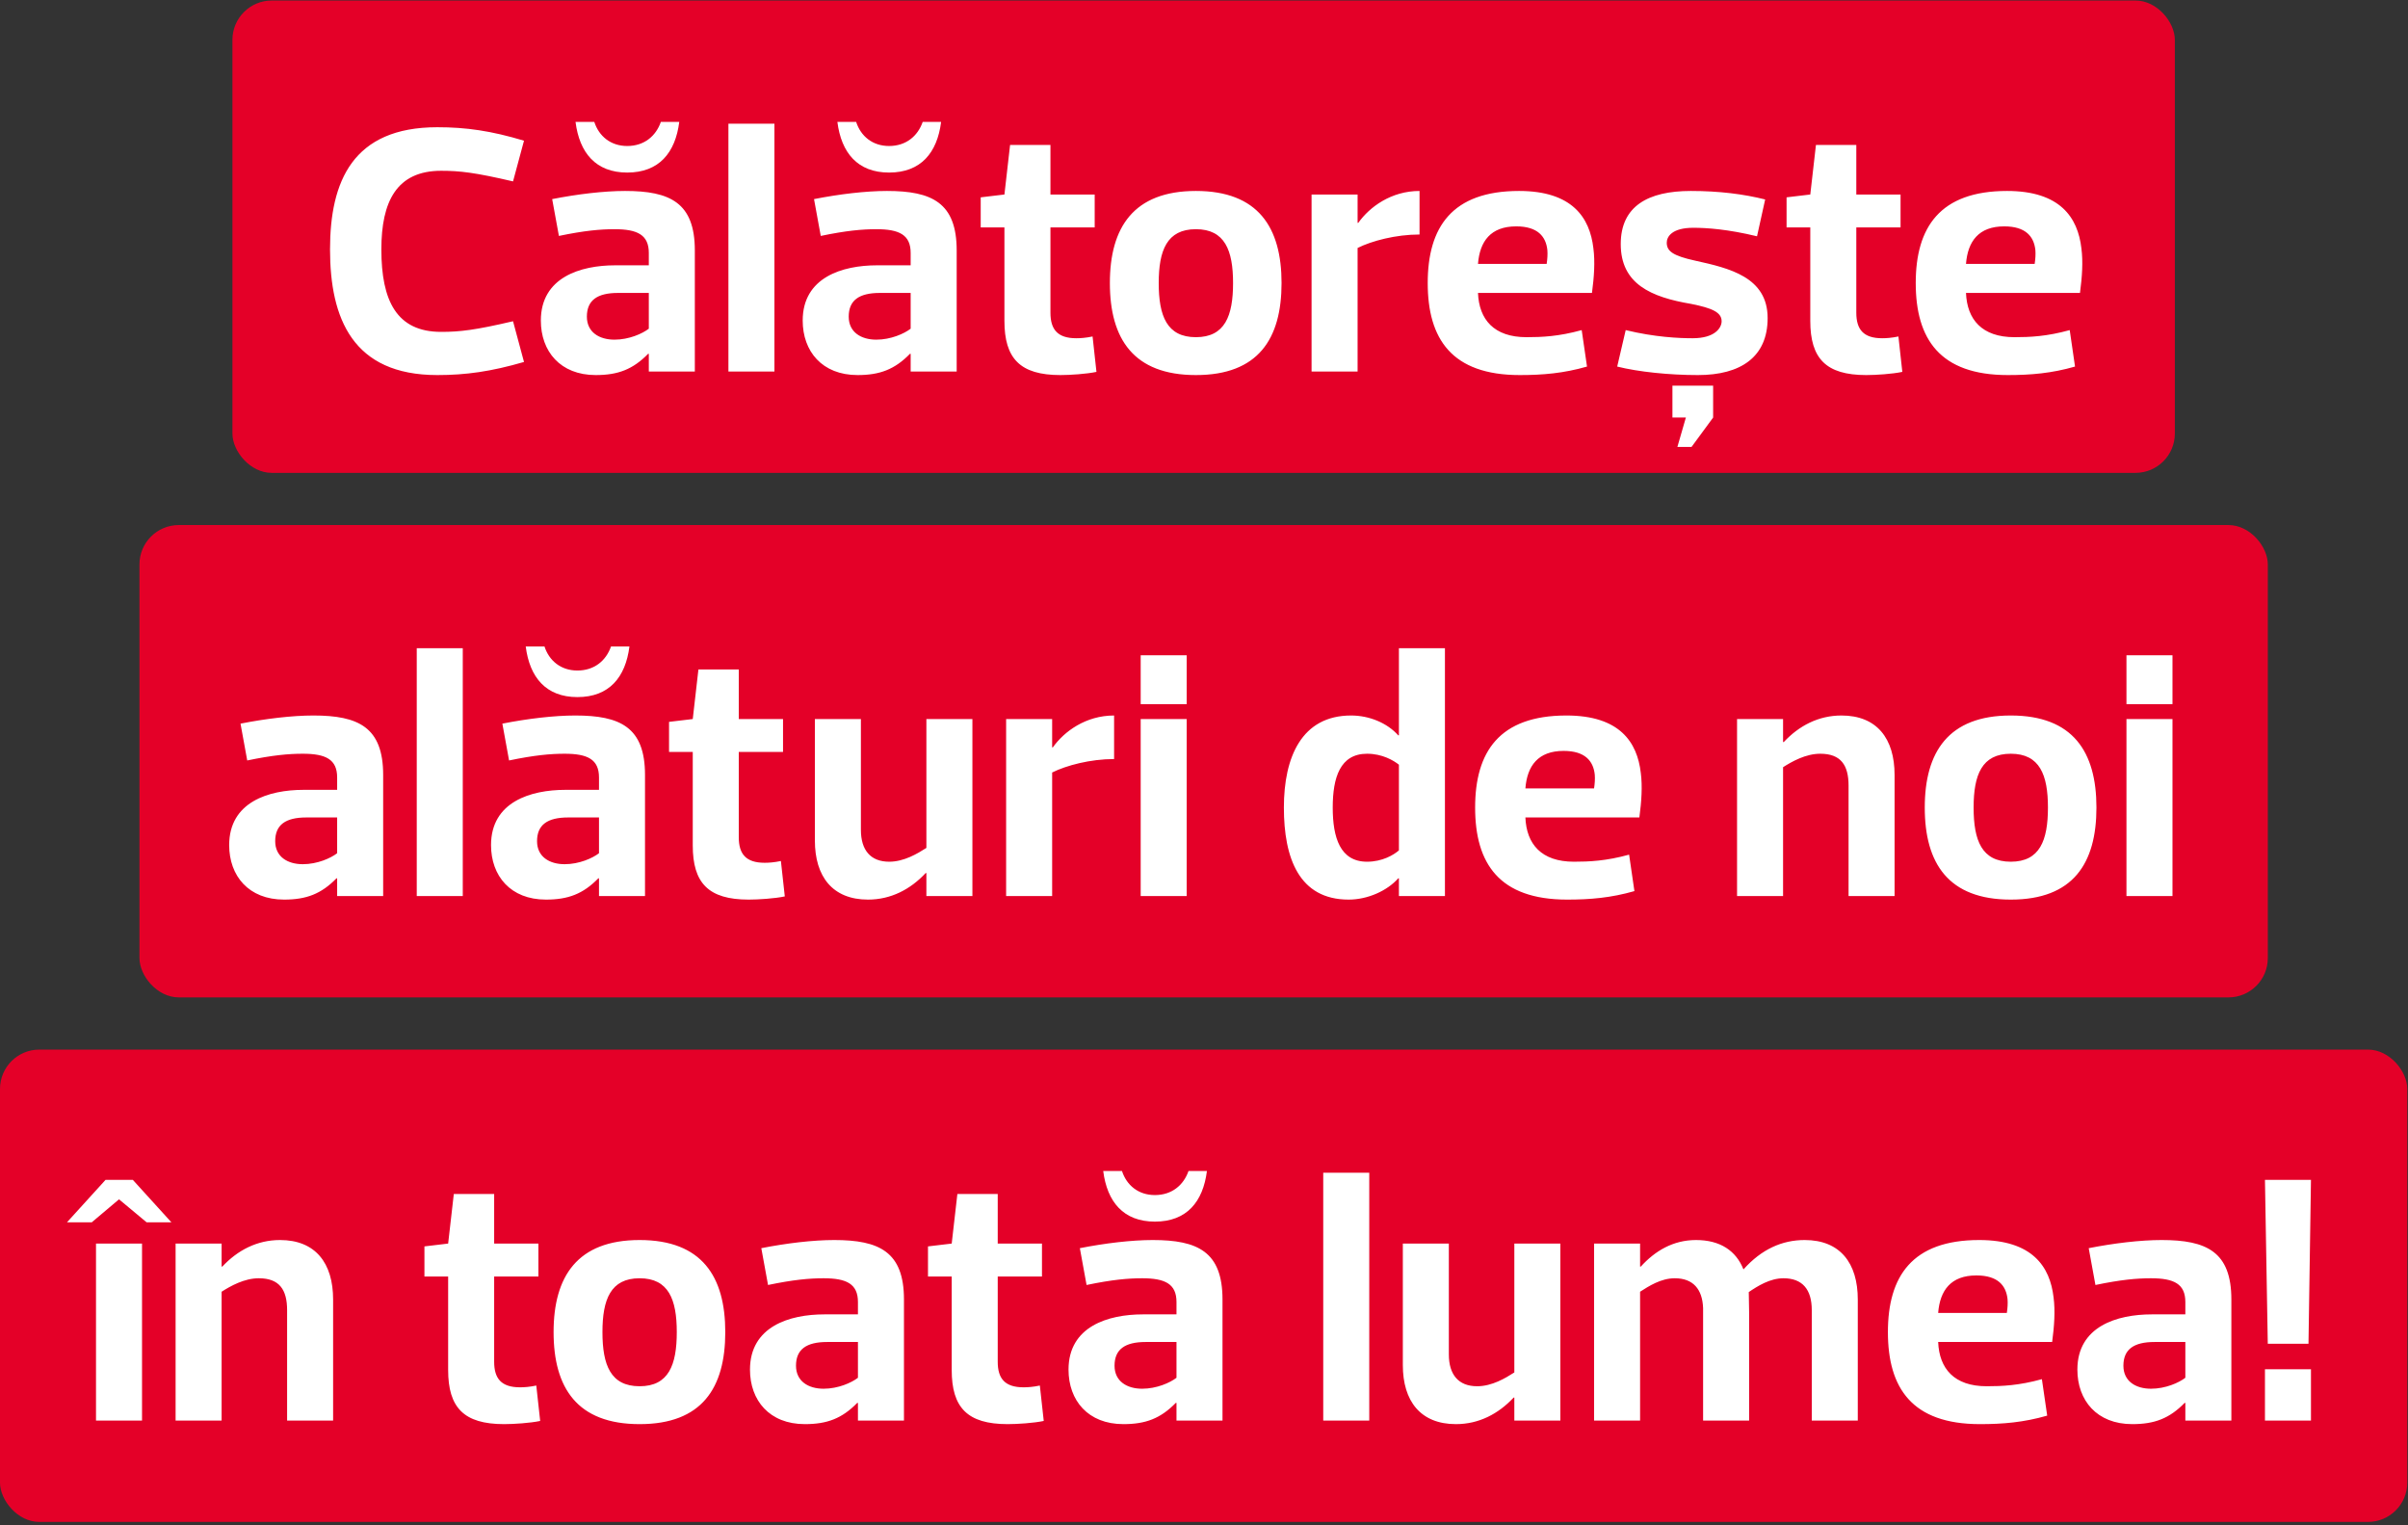 <svg width="259" height="164" viewBox="0 0 259 164" fill="none" xmlns="http://www.w3.org/2000/svg">
<rect x="0" y="0" width="259" height="164" fill="#333333" stroke="none"/>
<rect x="25" y="0.057" width="208.922" height="50.794" rx="4.23" fill="#E40028"/>
<path d="M35.497 26.819C35.497 19.508 37.934 13.683 47.033 13.683C50.117 13.683 52.82 14.064 56.361 15.13L55.181 19.508C51.107 18.557 49.47 18.366 47.452 18.366C42.655 18.366 41.018 21.679 41.018 26.819C41.018 32.339 42.655 35.69 47.452 35.69C49.47 35.69 51.107 35.499 55.181 34.547L56.361 38.926C52.82 39.954 50.117 40.335 47.033 40.335C37.934 40.335 35.497 34.243 35.497 26.819ZM69.785 35.347V31.502H66.473C64.227 31.502 63.123 32.301 63.123 34.053C63.123 35.728 64.455 36.527 66.092 36.527C67.653 36.527 69.1 35.88 69.785 35.347ZM66.092 24.648C64.569 24.648 62.856 24.801 60.115 25.372L59.391 21.412C62.094 20.879 64.95 20.536 67.234 20.536C72.07 20.536 74.735 21.793 74.735 26.933V39.954H69.785V38.05C69.747 38.05 69.747 38.05 69.709 38.05C68.072 39.725 66.473 40.335 64.074 40.335C60.267 40.335 58.173 37.784 58.173 34.471C58.173 29.826 62.437 28.532 66.168 28.532H69.785V27.199C69.785 25.258 68.567 24.648 66.092 24.648ZM67.463 15.701C69.29 15.701 70.547 14.635 71.08 13.112H73.06C72.641 16.424 70.889 18.557 67.463 18.557C64.074 18.557 62.323 16.424 61.904 13.112H63.922C64.417 14.635 65.673 15.701 67.463 15.701ZM78.347 39.954V13.302H83.297V39.954H78.347ZM97.949 35.347V31.502H94.637C92.391 31.502 91.286 32.301 91.286 34.053C91.286 35.728 92.619 36.527 94.256 36.527C95.817 36.527 97.264 35.88 97.949 35.347ZM94.256 24.648C92.733 24.648 91.02 24.801 88.279 25.372L87.555 21.412C90.258 20.879 93.114 20.536 95.398 20.536C100.234 20.536 102.899 21.793 102.899 26.933V39.954H97.949V38.05C97.911 38.05 97.911 38.05 97.873 38.05C96.236 39.725 94.637 40.335 92.238 40.335C88.431 40.335 86.337 37.784 86.337 34.471C86.337 29.826 90.601 28.532 94.332 28.532H97.949V27.199C97.949 25.258 96.731 24.648 94.256 24.648ZM95.627 15.701C97.454 15.701 98.711 14.635 99.244 13.112H101.224C100.805 16.424 99.053 18.557 95.627 18.557C92.238 18.557 90.487 16.424 90.068 13.112H92.086C92.581 14.635 93.837 15.701 95.627 15.701ZM108.034 34.509V24.458H105.483V21.222L108.034 20.917L108.643 15.587H112.984V20.917H117.743V24.458H112.984V33.634C112.984 35.423 113.745 36.375 115.763 36.375C116.22 36.375 116.791 36.337 117.515 36.185L117.933 39.992C116.867 40.22 115.078 40.335 114.05 40.335C109.71 40.335 108.034 38.545 108.034 34.509ZM128.628 24.648C125.506 24.648 124.63 26.933 124.63 30.436C124.63 33.976 125.506 36.261 128.628 36.261C131.75 36.261 132.626 33.976 132.626 30.436C132.626 26.933 131.75 24.648 128.628 24.648ZM128.628 40.335C121.927 40.335 119.376 36.451 119.376 30.436C119.376 24.458 121.927 20.536 128.628 20.536C135.329 20.536 137.842 24.458 137.842 30.436C137.842 36.451 135.329 40.335 128.628 40.335ZM146.02 26.666V39.954H141.07V20.917H146.02V23.963H146.096C147.315 22.25 149.637 20.536 152.683 20.536V25.219C150.132 25.219 147.543 25.905 146.02 26.666ZM171.229 31.502H158.97C159.084 34.357 160.683 36.261 164.186 36.261C165.823 36.261 167.651 36.185 170.125 35.499L170.696 39.421C168.184 40.144 165.937 40.335 163.462 40.335C156.152 40.335 153.563 36.451 153.563 30.436C153.563 24.458 156.152 20.536 163.386 20.536C169.097 20.536 171.001 23.392 171.382 26.704C171.572 28.151 171.458 29.788 171.229 31.502ZM163.082 24.344C160.34 24.344 159.16 25.943 158.97 28.38H166.356C166.432 27.885 166.47 27.352 166.432 26.895C166.28 25.448 165.404 24.344 163.082 24.344ZM190.124 34.205C190.124 38.393 187.231 40.335 182.624 40.335C179.54 40.335 176.227 39.992 173.943 39.421L174.857 35.499C177.979 36.261 180.606 36.375 182.053 36.375C184.489 36.375 185.175 35.233 185.175 34.547C185.175 33.596 184.185 33.139 181.9 32.682C177.598 31.958 174.324 30.55 174.324 26.247C174.324 22.174 177.255 20.536 181.862 20.536C184.946 20.536 187.573 20.879 189.858 21.45L188.982 25.41C185.822 24.648 183.576 24.496 182.129 24.496C179.844 24.496 179.273 25.448 179.273 26.095C179.273 27.009 179.921 27.504 182.357 28.037C185.974 28.836 190.124 29.788 190.124 34.205ZM181.938 48.063H180.416L181.329 44.903C180.682 44.903 180.568 44.903 179.883 44.903V41.477H184.261V44.903L181.938 48.063ZM194.711 34.509V24.458H192.16V21.222L194.711 20.917L195.32 15.587H199.661V20.917H204.42V24.458H199.661V33.634C199.661 35.423 200.422 36.375 202.44 36.375C202.897 36.375 203.468 36.337 204.191 36.185L204.61 39.992C203.544 40.22 201.755 40.335 200.727 40.335C196.386 40.335 194.711 38.545 194.711 34.509ZM223.719 31.502H211.459C211.573 34.357 213.172 36.261 216.675 36.261C218.312 36.261 220.14 36.185 222.615 35.499L223.186 39.421C220.673 40.144 218.427 40.335 215.952 40.335C208.642 40.335 206.053 36.451 206.053 30.436C206.053 24.458 208.642 20.536 215.876 20.536C221.587 20.536 223.49 23.392 223.871 26.704C224.061 28.151 223.947 29.788 223.719 31.502ZM215.571 24.344C212.83 24.344 211.65 25.943 211.459 28.38H218.845C218.922 27.885 218.96 27.352 218.922 26.895C218.769 25.448 217.894 24.344 215.571 24.344Z" fill="white"/>
<rect x="15" y="56.465" width="228.922" height="50.794" rx="4.23" fill="#E40028"/>
<path d="M36.263 91.755V87.91H32.95C30.704 87.91 29.6 88.71 29.6 90.461C29.6 92.136 30.933 92.936 32.57 92.936C34.131 92.936 35.578 92.288 36.263 91.755ZM32.57 81.057C31.047 81.057 29.334 81.209 26.592 81.78L25.869 77.82C28.572 77.287 31.427 76.945 33.712 76.945C38.547 76.945 41.212 78.201 41.212 83.341V96.362H36.263V94.459C36.225 94.459 36.225 94.459 36.187 94.459C34.55 96.134 32.95 96.743 30.552 96.743C26.744 96.743 24.65 94.192 24.65 90.88C24.65 86.235 28.915 84.94 32.646 84.94H36.263V83.608C36.263 81.666 35.044 81.057 32.57 81.057ZM44.825 96.362V69.711H49.775V96.362H44.825ZM64.427 91.755V87.91H61.114C58.868 87.91 57.764 88.71 57.764 90.461C57.764 92.136 59.096 92.936 60.734 92.936C62.295 92.936 63.742 92.288 64.427 91.755ZM60.734 81.057C59.211 81.057 57.497 81.209 54.756 81.78L54.033 77.82C56.736 77.287 59.592 76.945 61.876 76.945C66.711 76.945 69.376 78.201 69.376 83.341V96.362H64.427V94.459C64.389 94.459 64.389 94.459 64.351 94.459C62.714 96.134 61.114 96.743 58.716 96.743C54.908 96.743 52.814 94.192 52.814 90.88C52.814 86.235 57.079 84.94 60.81 84.94H64.427V83.608C64.427 81.666 63.208 81.057 60.734 81.057ZM62.104 72.109C63.932 72.109 65.188 71.043 65.721 69.52H67.701C67.282 72.833 65.531 74.965 62.104 74.965C58.716 74.965 56.964 72.833 56.546 69.52H58.563C59.058 71.043 60.315 72.109 62.104 72.109ZM74.512 90.918V80.866H71.961V77.63L74.512 77.326L75.121 71.995H79.461V77.326H84.221V80.866H79.461V90.042C79.461 91.832 80.223 92.783 82.241 92.783C82.698 92.783 83.269 92.745 83.992 92.593L84.411 96.4C83.345 96.629 81.555 96.743 80.527 96.743C76.187 96.743 74.512 94.954 74.512 90.918ZM99.64 91.184V77.326H104.59V96.362H99.64V93.888H99.564C97.927 95.639 95.833 96.743 93.358 96.743C89.551 96.743 87.647 94.268 87.647 90.385V77.326H92.597V89.243C92.597 91.413 93.625 92.669 95.643 92.669C97.242 92.669 98.689 91.793 99.64 91.184ZM113.167 83.075V96.362H108.217V77.326H113.167V80.371H113.243C114.461 78.658 116.784 76.945 119.83 76.945V81.628C117.279 81.628 114.69 82.313 113.167 83.075ZM122.69 77.326H127.639V96.362H122.69V77.326ZM122.69 70.472H127.639V75.727H122.69V70.472ZM150.465 96.362V94.459C150.427 94.459 150.427 94.459 150.389 94.459C149.209 95.791 147.115 96.743 145.059 96.743C139.729 96.743 138.092 92.288 138.092 86.844C138.092 81.438 139.995 76.945 145.325 76.945C147.267 76.945 149.209 77.744 150.389 79.077C150.427 79.077 150.427 79.077 150.465 79.077V69.711H155.415V96.362H150.465ZM143.346 86.844C143.346 90.08 144.145 92.669 147.039 92.669C148.676 92.669 149.894 91.946 150.465 91.451V82.237C149.894 81.78 148.676 81.057 147.039 81.057C144.145 81.057 143.346 83.608 143.346 86.844ZM176.328 87.91H164.068C164.182 90.766 165.781 92.669 169.284 92.669C170.921 92.669 172.749 92.593 175.224 91.908L175.795 95.829C173.282 96.553 171.035 96.743 168.561 96.743C161.251 96.743 158.662 92.859 158.662 86.844C158.662 80.866 161.251 76.945 168.485 76.945C174.196 76.945 176.099 79.8 176.48 83.113C176.67 84.559 176.556 86.197 176.328 87.91ZM168.18 80.752C165.439 80.752 164.258 82.351 164.068 84.788H171.454C171.53 84.293 171.569 83.76 171.53 83.303C171.378 81.856 170.502 80.752 168.18 80.752ZM191.784 82.504V96.362H186.834V77.326H191.784V79.8H191.86C193.497 78.049 195.591 76.945 198.066 76.945C201.874 76.945 203.777 79.42 203.777 83.341V96.362H198.828V84.483C198.828 82.275 197.99 81.057 195.782 81.057C194.221 81.057 192.736 81.894 191.784 82.504ZM216.276 81.057C213.154 81.057 212.278 83.341 212.278 86.844C212.278 90.385 213.154 92.669 216.276 92.669C219.398 92.669 220.273 90.385 220.273 86.844C220.273 83.341 219.398 81.057 216.276 81.057ZM216.276 96.743C209.575 96.743 207.024 92.859 207.024 86.844C207.024 80.866 209.575 76.945 216.276 76.945C222.977 76.945 225.489 80.866 225.489 86.844C225.489 92.859 222.977 96.743 216.276 96.743ZM228.718 77.326H233.668V96.362H228.718V77.326ZM228.718 70.472H233.668V75.727H228.718V70.472Z" fill="white"/>
<rect y="112.874" width="258.922" height="50.794" rx="4.23" fill="#E40028"/>
<path d="M10.326 133.734H15.276V152.771H10.326V133.734ZM12.801 128.975L9.869 131.449H7.204L11.354 126.881H14.286L18.436 131.449H15.771L12.801 128.975ZM23.836 138.912V152.771H18.887V133.734H23.836V136.209H23.912C25.549 134.457 27.643 133.353 30.118 133.353C33.926 133.353 35.829 135.828 35.829 139.749V152.771H30.88V140.892C30.88 138.683 30.042 137.465 27.834 137.465C26.273 137.465 24.788 138.303 23.836 138.912ZM48.202 147.326V137.275H45.651V134.038L48.202 133.734L48.811 128.403H53.151V133.734H57.91V137.275H53.151V146.45C53.151 148.24 53.913 149.192 55.931 149.192C56.388 149.192 56.959 149.154 57.682 149.001L58.101 152.809C57.035 153.037 55.245 153.151 54.217 153.151C49.877 153.151 48.202 151.362 48.202 147.326ZM68.795 137.465C65.673 137.465 64.798 139.749 64.798 143.252C64.798 146.793 65.673 149.077 68.795 149.077C71.917 149.077 72.793 146.793 72.793 143.252C72.793 139.749 71.917 137.465 68.795 137.465ZM68.795 153.151C62.094 153.151 59.543 149.268 59.543 143.252C59.543 137.275 62.094 133.353 68.795 133.353C75.496 133.353 78.009 137.275 78.009 143.252C78.009 149.268 75.496 153.151 68.795 153.151ZM92.279 148.164V144.318H88.967C86.721 144.318 85.616 145.118 85.616 146.869C85.616 148.544 86.949 149.344 88.586 149.344C90.147 149.344 91.594 148.697 92.279 148.164ZM88.586 137.465C87.063 137.465 85.35 137.617 82.609 138.188L81.885 134.229C84.588 133.696 87.444 133.353 89.728 133.353C94.564 133.353 97.229 134.609 97.229 139.749V152.771H92.279V150.867C92.241 150.867 92.241 150.867 92.203 150.867C90.566 152.542 88.967 153.151 86.568 153.151C82.761 153.151 80.667 150.6 80.667 147.288C80.667 142.643 84.931 141.348 88.662 141.348H92.279V140.016C92.279 138.074 91.061 137.465 88.586 137.465ZM102.364 147.326V137.275H99.813V134.038L102.364 133.734L102.973 128.403H107.314V133.734H112.073V137.275H107.314V146.45C107.314 148.24 108.075 149.192 110.093 149.192C110.55 149.192 111.121 149.154 111.844 149.001L112.263 152.809C111.197 153.037 109.408 153.151 108.38 153.151C104.039 153.151 102.364 151.362 102.364 147.326ZM126.541 148.164V144.318H123.228C120.982 144.318 119.878 145.118 119.878 146.869C119.878 148.544 121.211 149.344 122.848 149.344C124.409 149.344 125.856 148.697 126.541 148.164ZM122.848 137.465C121.325 137.465 119.611 137.617 116.87 138.188L116.147 134.229C118.85 133.696 121.706 133.353 123.99 133.353C128.825 133.353 131.49 134.609 131.49 139.749V152.771H126.541V150.867C126.503 150.867 126.503 150.867 126.465 150.867C124.828 152.542 123.228 153.151 120.83 153.151C117.022 153.151 114.928 150.6 114.928 147.288C114.928 142.643 119.193 141.348 122.924 141.348H126.541V140.016C126.541 138.074 125.323 137.465 122.848 137.465ZM124.218 128.518C126.046 128.518 127.302 127.452 127.835 125.929H129.815C129.396 129.241 127.645 131.373 124.218 131.373C120.83 131.373 119.078 129.241 118.66 125.929H120.678C121.172 127.452 122.429 128.518 124.218 128.518ZM142.325 152.771V126.119H147.275V152.771H142.325ZM162.879 147.593V133.734H167.828V152.771H162.879V150.296H162.803C161.165 152.047 159.071 153.151 156.597 153.151C152.789 153.151 150.886 150.676 150.886 146.793V133.734H155.835V145.651C155.835 147.821 156.863 149.077 158.881 149.077C160.48 149.077 161.927 148.202 162.879 147.593ZM176.405 138.912V152.771H171.456V133.734H176.405V136.209H176.481C178.004 134.533 179.946 133.353 182.421 133.353C185.01 133.353 186.723 134.495 187.523 136.513C189.464 134.343 191.673 133.353 194.109 133.353C197.917 133.353 199.82 135.828 199.82 139.749V152.771H194.871V140.892C194.871 138.683 193.881 137.465 191.825 137.465C190.378 137.465 189.046 138.303 188.094 138.95C188.094 139.597 188.132 140.32 188.132 141.12V152.771H183.182V140.663C183.106 138.645 182.116 137.465 180.136 137.465C178.652 137.465 177.357 138.303 176.405 138.912ZM220.726 144.318H208.466C208.58 147.174 210.179 149.077 213.682 149.077C215.319 149.077 217.147 149.001 219.622 148.316L220.193 152.237C217.68 152.961 215.433 153.151 212.959 153.151C205.649 153.151 203.06 149.268 203.06 143.252C203.06 137.275 205.649 133.353 212.883 133.353C218.594 133.353 220.497 136.209 220.878 139.521C221.068 140.968 220.954 142.605 220.726 144.318ZM212.578 137.16C209.837 137.16 208.656 138.759 208.466 141.196H215.852C215.928 140.701 215.967 140.168 215.928 139.711C215.776 138.265 214.9 137.16 212.578 137.16ZM235.052 148.164V144.318H231.739C229.493 144.318 228.389 145.118 228.389 146.869C228.389 148.544 229.721 149.344 231.359 149.344C232.92 149.344 234.366 148.697 235.052 148.164ZM231.359 137.465C229.836 137.465 228.122 137.617 225.381 138.188L224.658 134.229C227.361 133.696 230.216 133.353 232.501 133.353C237.336 133.353 240.001 134.609 240.001 139.749V152.771H235.052V150.867C235.014 150.867 235.014 150.867 234.976 150.867C233.338 152.542 231.739 153.151 229.341 153.151C225.533 153.151 223.439 150.6 223.439 147.288C223.439 142.643 227.704 141.348 231.435 141.348H235.052V140.016C235.052 138.074 233.833 137.465 231.359 137.465ZM243.614 147.25H248.563V152.771H243.614V147.25ZM243.614 126.881H248.563L248.297 144.509H243.918L243.614 126.881Z" fill="white"/>
</svg>

